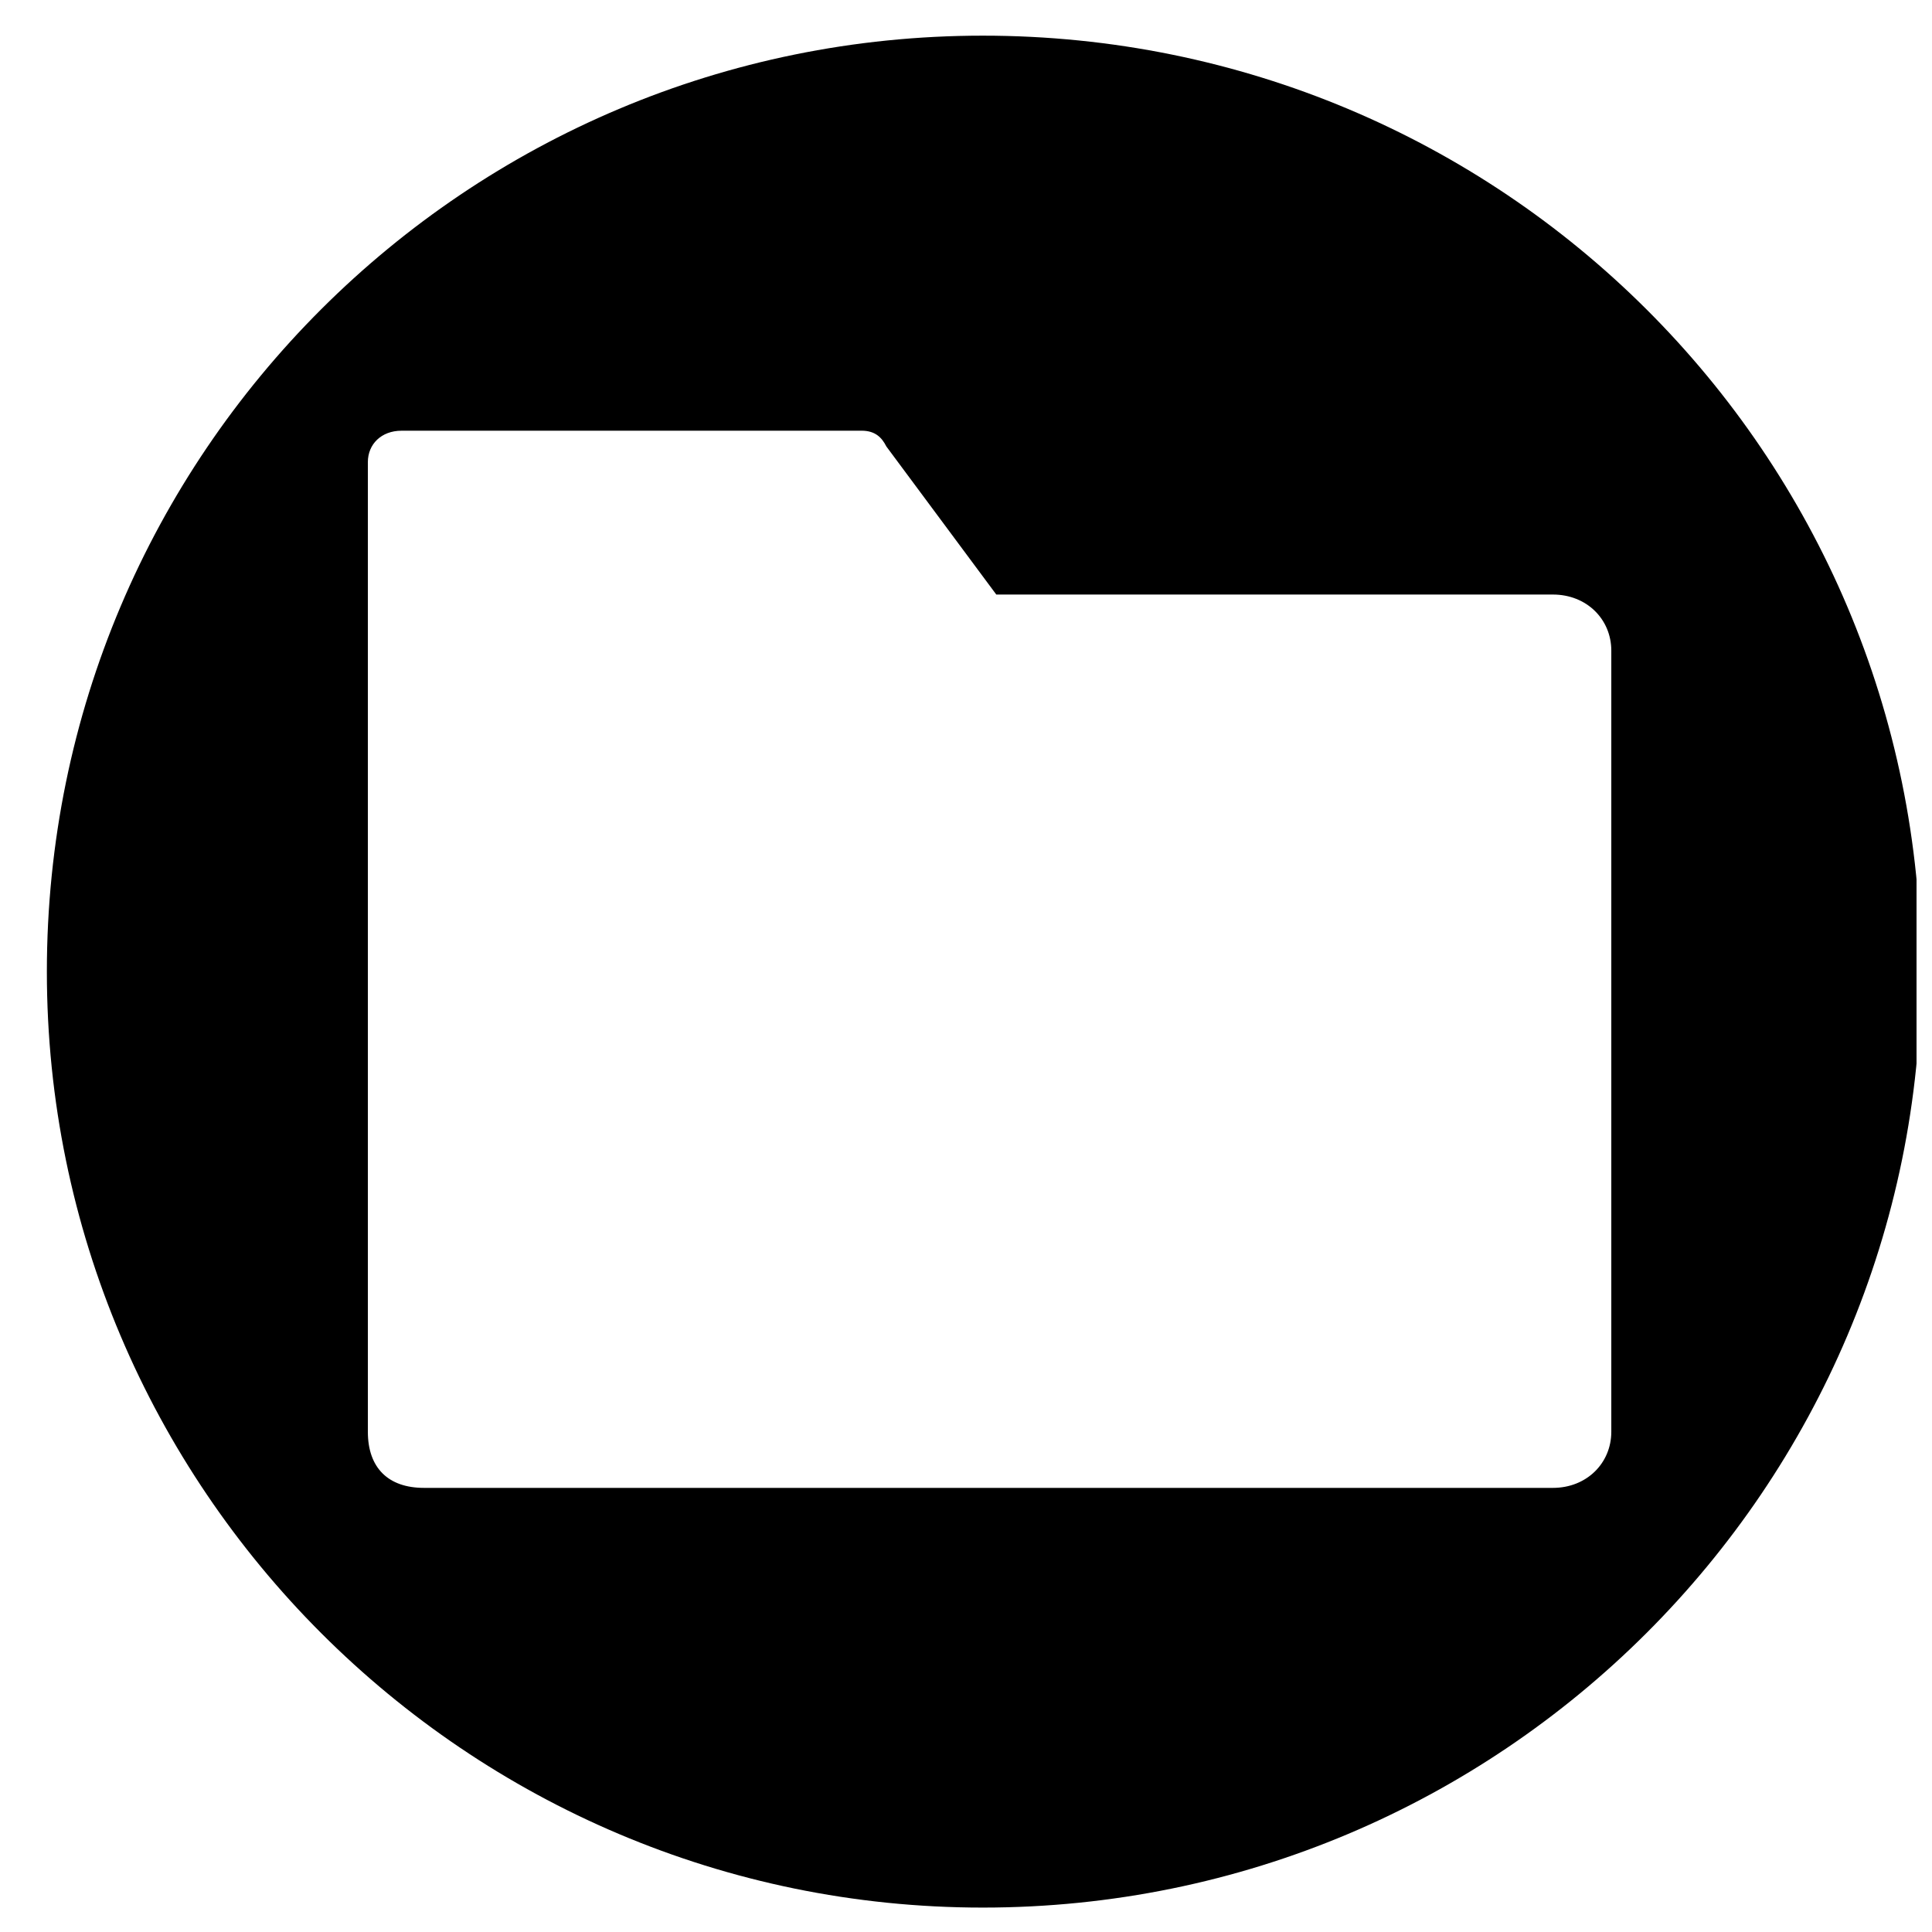 <?xml version="1.0" encoding="UTF-8"?>
<!-- Uploaded to: SVG Repo, www.svgrepo.com, Generator: SVG Repo Mixer Tools -->
<svg width="800px" height="800px" version="1.1" viewBox="144 144 512 512" xmlns="http://www.w3.org/2000/svg">
 <defs>
  <clipPath id="a">
   <path d="m156 153h495.9v497h-495.9z"/>
  </clipPath>
 </defs>
 <g clip-path="url(#a)">
  <path d="m404.46 153.45c137.4 0 248.63 110.64 248.63 248.04 0 136.81-111.23 248.04-248.63 248.04-136.81 0-248.04-111.23-248.04-248.04 0-137.4 111.23-248.04 248.04-248.04zm-154.06 104.69h121.94c3.57 0 5.352 1.785 6.543 4.164l29.145 39.258h147.52c8.922 0 15.465 6.543 15.465 14.871v207c0 8.328-6.543 14.871-15.465 14.871h-299.19c-9.516 0-14.871-5.352-14.871-14.871v-256.96c0-4.758 3.57-8.328 8.922-8.328z" fill-rule="evenodd"/>
 </g>
</svg>